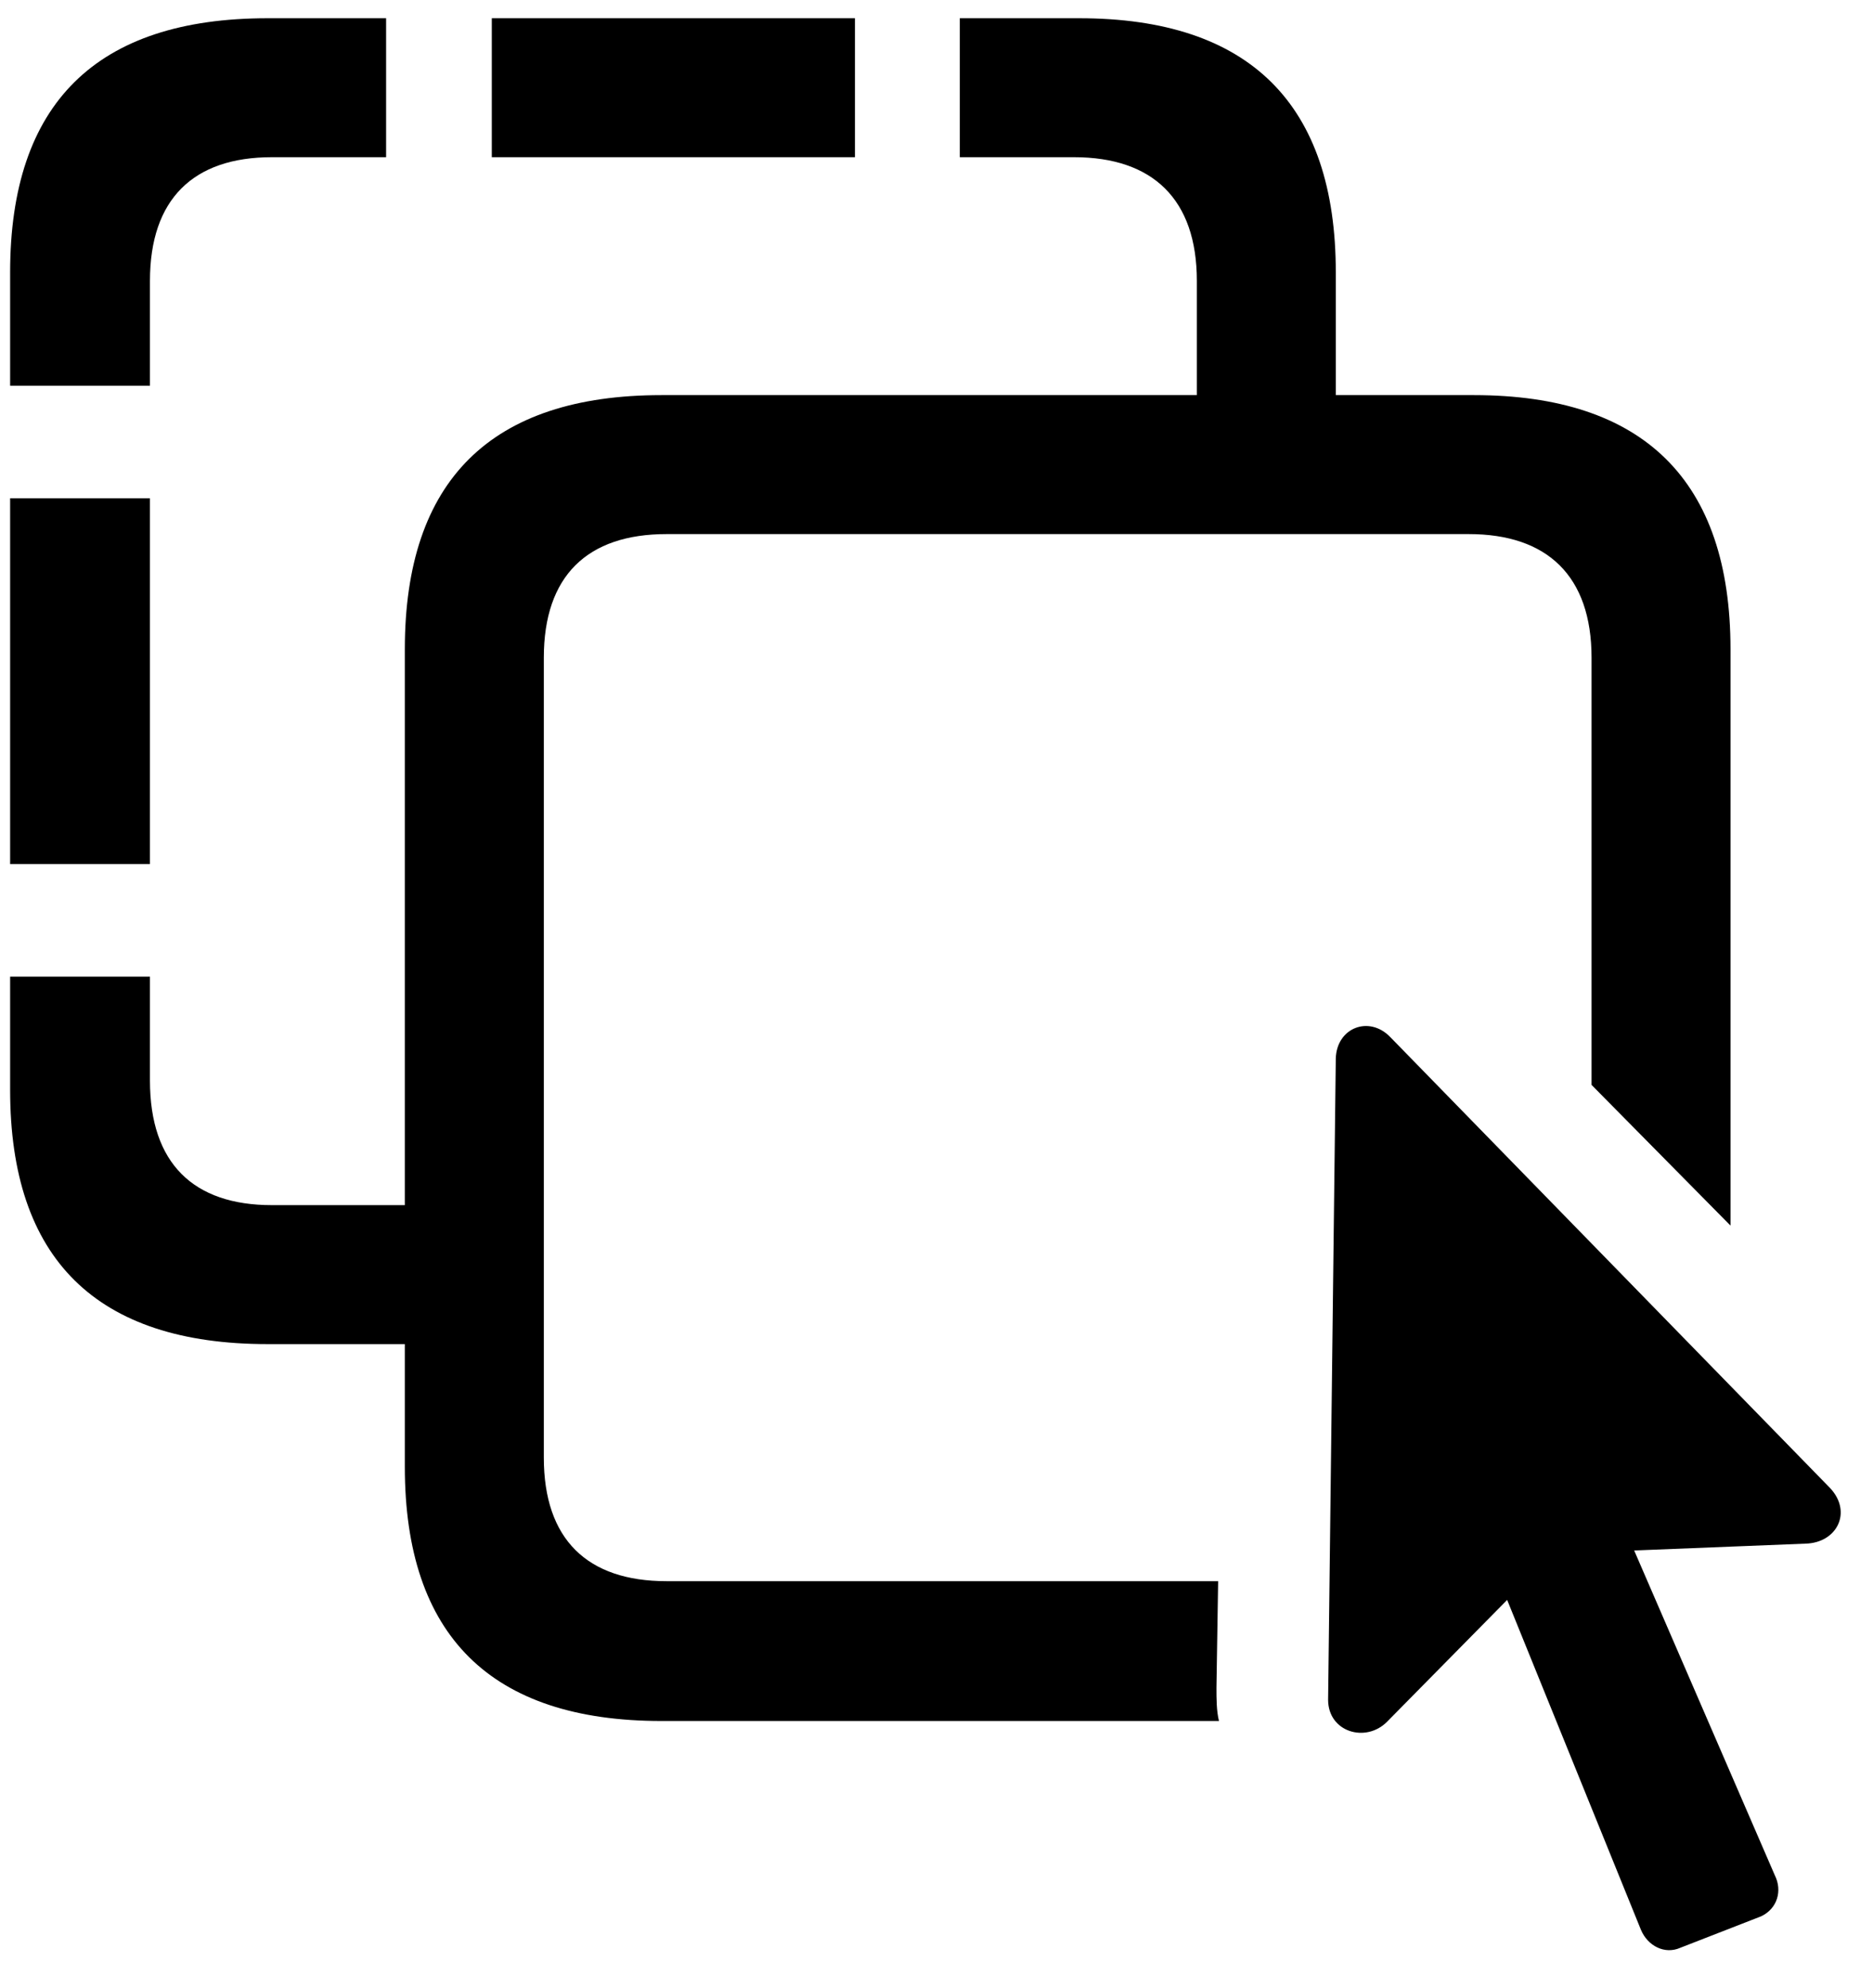 <svg width="49" height="52" viewBox="0 0 49 52" fill="none" xmlns="http://www.w3.org/2000/svg">
<path d="M7.001 35.157C2.518 35.157 0.265 32.927 0.265 28.511V25.545H3.923V28.266C3.923 30.429 5.06 31.522 7.112 31.522H10.591V16.981C10.591 12.565 12.844 10.335 17.305 10.335H31.311V7.346C31.311 5.205 30.151 4.112 28.099 4.112H25.11V0.477H28.233C32.693 0.477 34.946 2.729 34.946 7.123V10.335H38.559C42.997 10.335 45.272 12.565 45.272 16.981V32.057L41.637 28.377V17.204C41.637 15.063 40.477 13.97 38.425 13.97H17.438C15.364 13.97 14.227 15.063 14.227 17.204V38.124C14.227 40.265 15.364 41.358 17.438 41.358H31.868L31.824 44.145C31.824 44.435 31.824 44.748 31.89 45.015H17.305C12.844 45.015 10.591 42.785 10.591 38.369V35.157H7.001ZM12.866 4.112V0.477H22.367V4.112H12.866ZM0.265 10.089V7.123C0.265 2.707 2.518 0.477 7.001 0.477H10.101V4.112H7.112C5.06 4.112 3.923 5.205 3.923 7.346V10.089H0.265ZM0.265 22.601V13.033H3.923V22.601H0.265ZM34.745 44.458L34.946 27.686C34.968 26.883 35.816 26.549 36.373 27.128L47.882 38.927C48.462 39.551 48.06 40.354 47.235 40.376L42.752 40.555L46.432 49.052C46.633 49.453 46.499 49.922 46.075 50.123L43.956 50.948C43.555 51.126 43.109 50.903 42.93 50.479L39.429 41.848L36.284 45.038C35.727 45.595 34.745 45.305 34.745 44.458Z" fill="black"/>
</svg>
